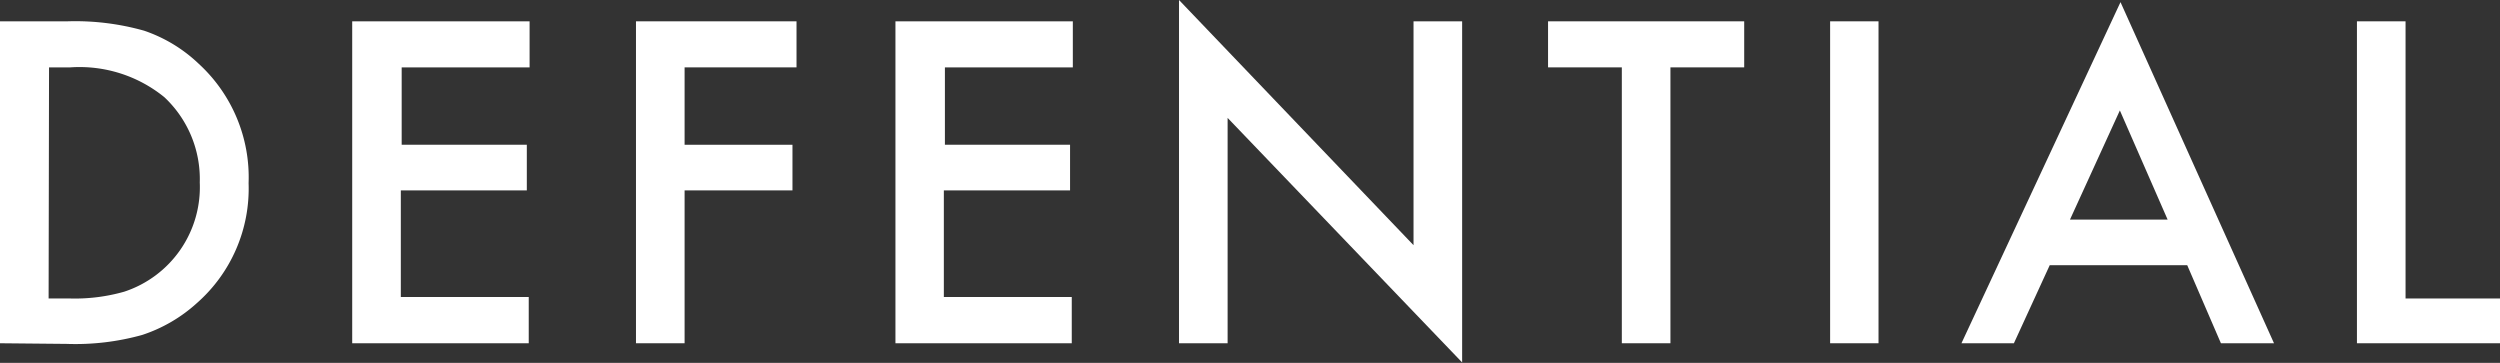 <svg xmlns="http://www.w3.org/2000/svg" width="117.26" height="17.02" viewBox="0 0 117.26 17.02">
  <rect x="0" y="0" width="117.26" height="17.02" fill="#333333" stroke="none"/>
  <defs>
    <style>
      .a9e2fa65-c3a1-45c7-a2fa-f09328525ac1 {
        fill: #fff;
      }
    </style>
  </defs>
  <g id="a3656794-cd44-460a-9846-26933ba42bd4" data-name="レイヤー 2">
    <g id="a122cb3b-d36d-4789-ab38-53ffe5c34c85" data-name="デザイン">
      <g>
        <path class="a9e2fa65-c3a1-45c7-a2fa-f09328525ac1" d="M0,16.1V1H3.16a11.88,11.88,0,0,1,3.6.44A6.93,6.93,0,0,1,9.33,3a7.22,7.22,0,0,1,2.33,5.59,7.15,7.15,0,0,1-2.43,5.63,7.11,7.11,0,0,1-2.56,1.49,11.66,11.66,0,0,1-3.55.42ZM2.28,14h1a8.43,8.43,0,0,0,2.55-.32A5.16,5.16,0,0,0,9.37,8.56a5.26,5.26,0,0,0-1.66-4A6.3,6.3,0,0,0,3.3,3.16h-1Z"/>
        <path class="a9e2fa65-c3a1-45c7-a2fa-f09328525ac1" d="M24.84,3.16h-6V6.79h5.87V8.93H18.8v5h6V16.1H16.52V1h8.32Z"/>
        <path class="a9e2fa65-c3a1-45c7-a2fa-f09328525ac1" d="M37.36,3.16H32.11V6.79h5.06V8.93H32.11V16.1H29.83V1h7.53Z"/>
        <path class="a9e2fa65-c3a1-45c7-a2fa-f09328525ac1" d="M50.32,3.16h-6V6.79h5.87V8.93H44.27v5h6V16.1H42V1h8.32Z"/>
        <path class="a9e2fa65-c3a1-45c7-a2fa-f09328525ac1" d="M55.3,16.1V0l11,11.5V1h2.28V17l-11-11.47V16.1Z"/>
        <path class="a9e2fa65-c3a1-45c7-a2fa-f09328525ac1" d="M78.35,3.16V16.1H76.07V3.16H72.61V1h9.2V3.16Z"/>
        <path class="a9e2fa65-c3a1-45c7-a2fa-f09328525ac1" d="M88.11,1V16.1H85.84V1Z"/>
        <path class="a9e2fa65-c3a1-45c7-a2fa-f09328525ac1" d="M102.59,12.44H96.14L94.46,16.1H92l7.46-16,7.2,16h-2.49Zm-.92-2.14L99.43,5.18,97.09,10.3Z"/>
        <path class="a9e2fa65-c3a1-45c7-a2fa-f09328525ac1" d="M112.83,1V14h4.43V16.1h-6.71V1Z"/>
      </g>
    </g>
  </g>
</svg>
